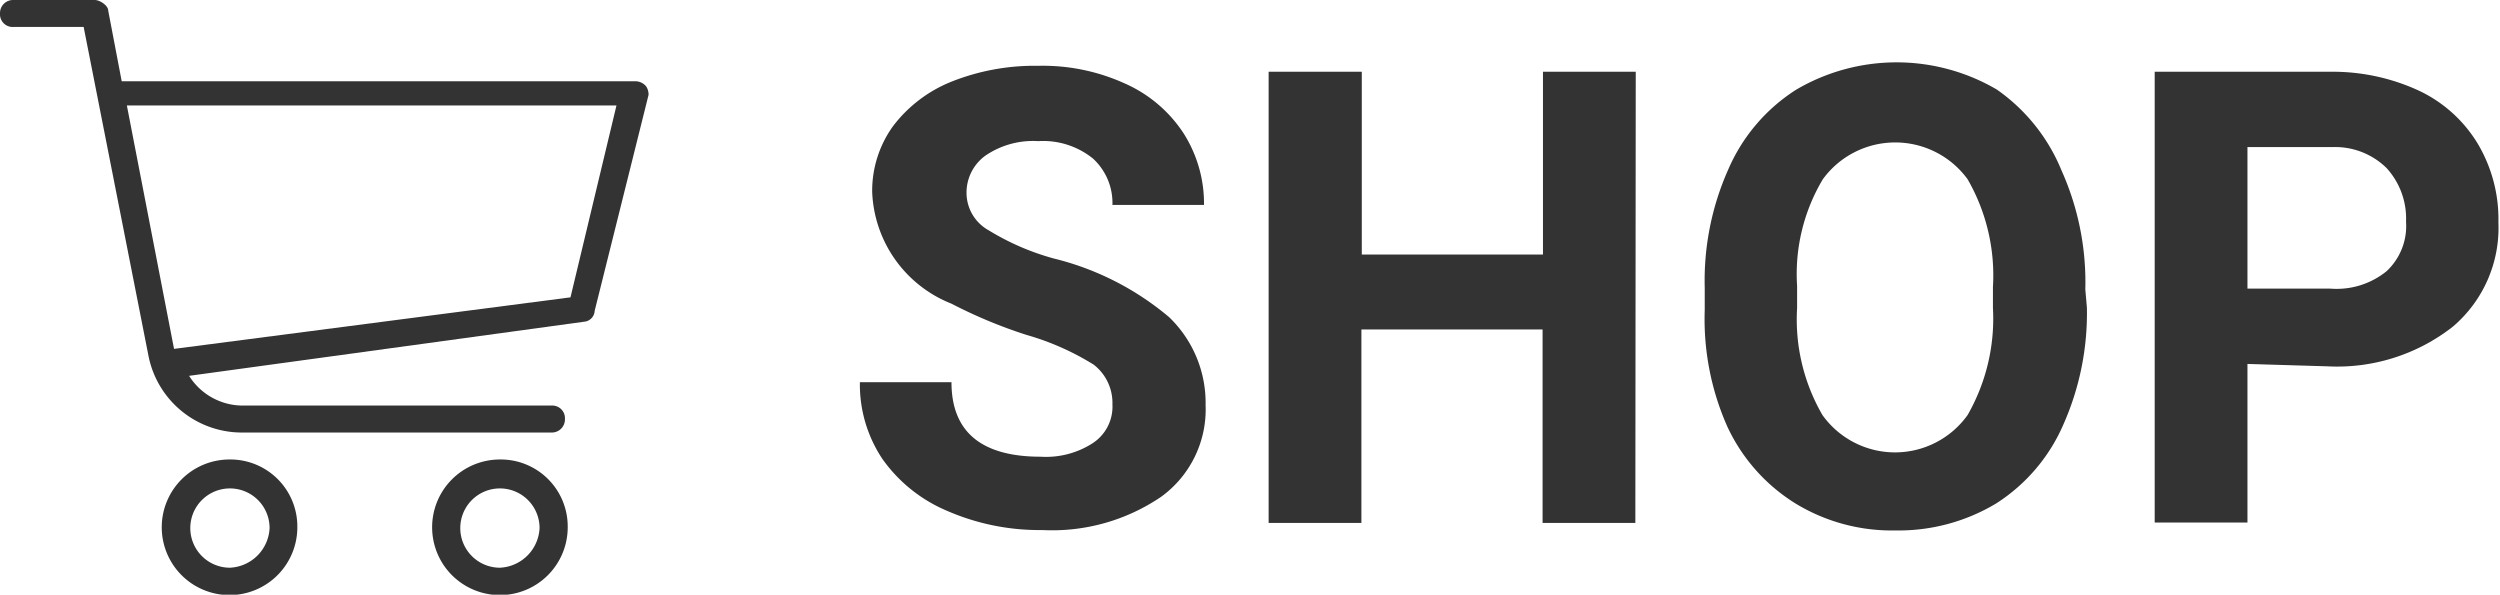 <svg xmlns="http://www.w3.org/2000/svg" viewBox="0 0 63.06 15"><defs><style>.cls-1{fill:#333;}</style></defs><g id="レイヤー_2" data-name="レイヤー 2"><g id="レイヤー_2-2" data-name="レイヤー 2"><path class="cls-1" d="M28.06,10.2a1.22,1.22,0,0,0-.47-1,6.64,6.64,0,0,0-1.69-.75A12.19,12.19,0,0,1,24,7.66,3.16,3.16,0,0,1,22,4.84a2.79,2.79,0,0,1,.52-1.65A3.46,3.46,0,0,1,24,2.06a5.66,5.66,0,0,1,2.19-.4,5,5,0,0,1,2.17.44,3.42,3.42,0,0,1,1.48,1.24,3.3,3.3,0,0,1,.53,1.83H28.06A1.52,1.52,0,0,0,27.57,4a2,2,0,0,0-1.38-.44,2.13,2.13,0,0,0-1.34.37,1.15,1.15,0,0,0-.47.95,1.08,1.08,0,0,0,.56.93,6.32,6.32,0,0,0,1.64.71A7.15,7.15,0,0,1,29.49,8a3,3,0,0,1,.92,2.22,2.72,2.72,0,0,1-1.12,2.31,4.89,4.89,0,0,1-3,.84,5.83,5.83,0,0,1-2.39-.48,3.81,3.81,0,0,1-1.64-1.31,3.38,3.38,0,0,1-.57-1.94H24c0,1.25.75,1.88,2.25,1.88a2.17,2.17,0,0,0,1.31-.34A1.1,1.1,0,0,0,28.06,10.2Z"/><path class="cls-1" d="M41.25,13.19H38.91V8.31H34.34v4.88H32V1.81h2.35V6.42h4.57V1.81h2.34Z"/><path class="cls-1" d="M52.64,7.76a6.92,6.92,0,0,1-.59,2.94,4.47,4.47,0,0,1-1.7,2,4.78,4.78,0,0,1-2.54.68,4.67,4.67,0,0,1-2.52-.68,4.52,4.52,0,0,1-1.72-1.94A6.68,6.68,0,0,1,43,7.82V7.26a6.89,6.89,0,0,1,.6-3,4.49,4.49,0,0,1,1.71-2,5,5,0,0,1,5.06,0A4.62,4.62,0,0,1,52,4.3a6.88,6.88,0,0,1,.6,3Zm-2.37-.52a4.86,4.86,0,0,0-.64-2.72,2.26,2.26,0,0,0-3.65,0,4.66,4.66,0,0,0-.65,2.69v.56a4.81,4.81,0,0,0,.64,2.7,2.25,2.25,0,0,0,3.66,0,4.89,4.89,0,0,0,.64-2.7Z"/><path class="cls-1" d="M56.69,9.18v4H54.35V1.81h4.43A5.18,5.18,0,0,1,61,2.28a3.45,3.45,0,0,1,1.49,1.33,3.72,3.72,0,0,1,.53,2,3.27,3.27,0,0,1-1.15,2.63,4.73,4.73,0,0,1-3.17,1Zm0-1.9h2.09a2,2,0,0,0,1.42-.44,1.56,1.56,0,0,0,.49-1.25,1.89,1.89,0,0,0-.49-1.35,1.85,1.85,0,0,0-1.36-.53H56.69Z"/><path class="cls-1" d="M16.3,2.18A.36.36,0,0,0,16,2.05H3.07L2.73.27C2.73.14,2.52,0,2.39,0H.34A.33.33,0,0,0,0,.34.32.32,0,0,0,.34.68H2.11L3.75,9a2.4,2.4,0,0,0,2.32,1.91h7.84a.33.33,0,0,0,.34-.34.32.32,0,0,0-.34-.34H6.14a1.6,1.6,0,0,1-1.37-.75l10-1.37A.29.29,0,0,0,15,7.84l1.36-5.45A.39.39,0,0,0,16.3,2.18ZM14.39,7.5l-10,1.3L3.2,2.66H15.55Z"/><path class="cls-1" d="M5.8,11.59A1.71,1.71,0,1,0,7.5,13.3,1.69,1.69,0,0,0,5.8,11.59Zm0,2.73a1,1,0,1,1,1-1A1.05,1.05,0,0,1,5.8,14.32Z"/><path class="cls-1" d="M12.61,11.59a1.71,1.71,0,1,0,1.71,1.71A1.69,1.69,0,0,0,12.61,11.59Zm0,2.73a1,1,0,1,1,1-1A1.05,1.05,0,0,1,12.61,14.32Z"/></g></g></svg>